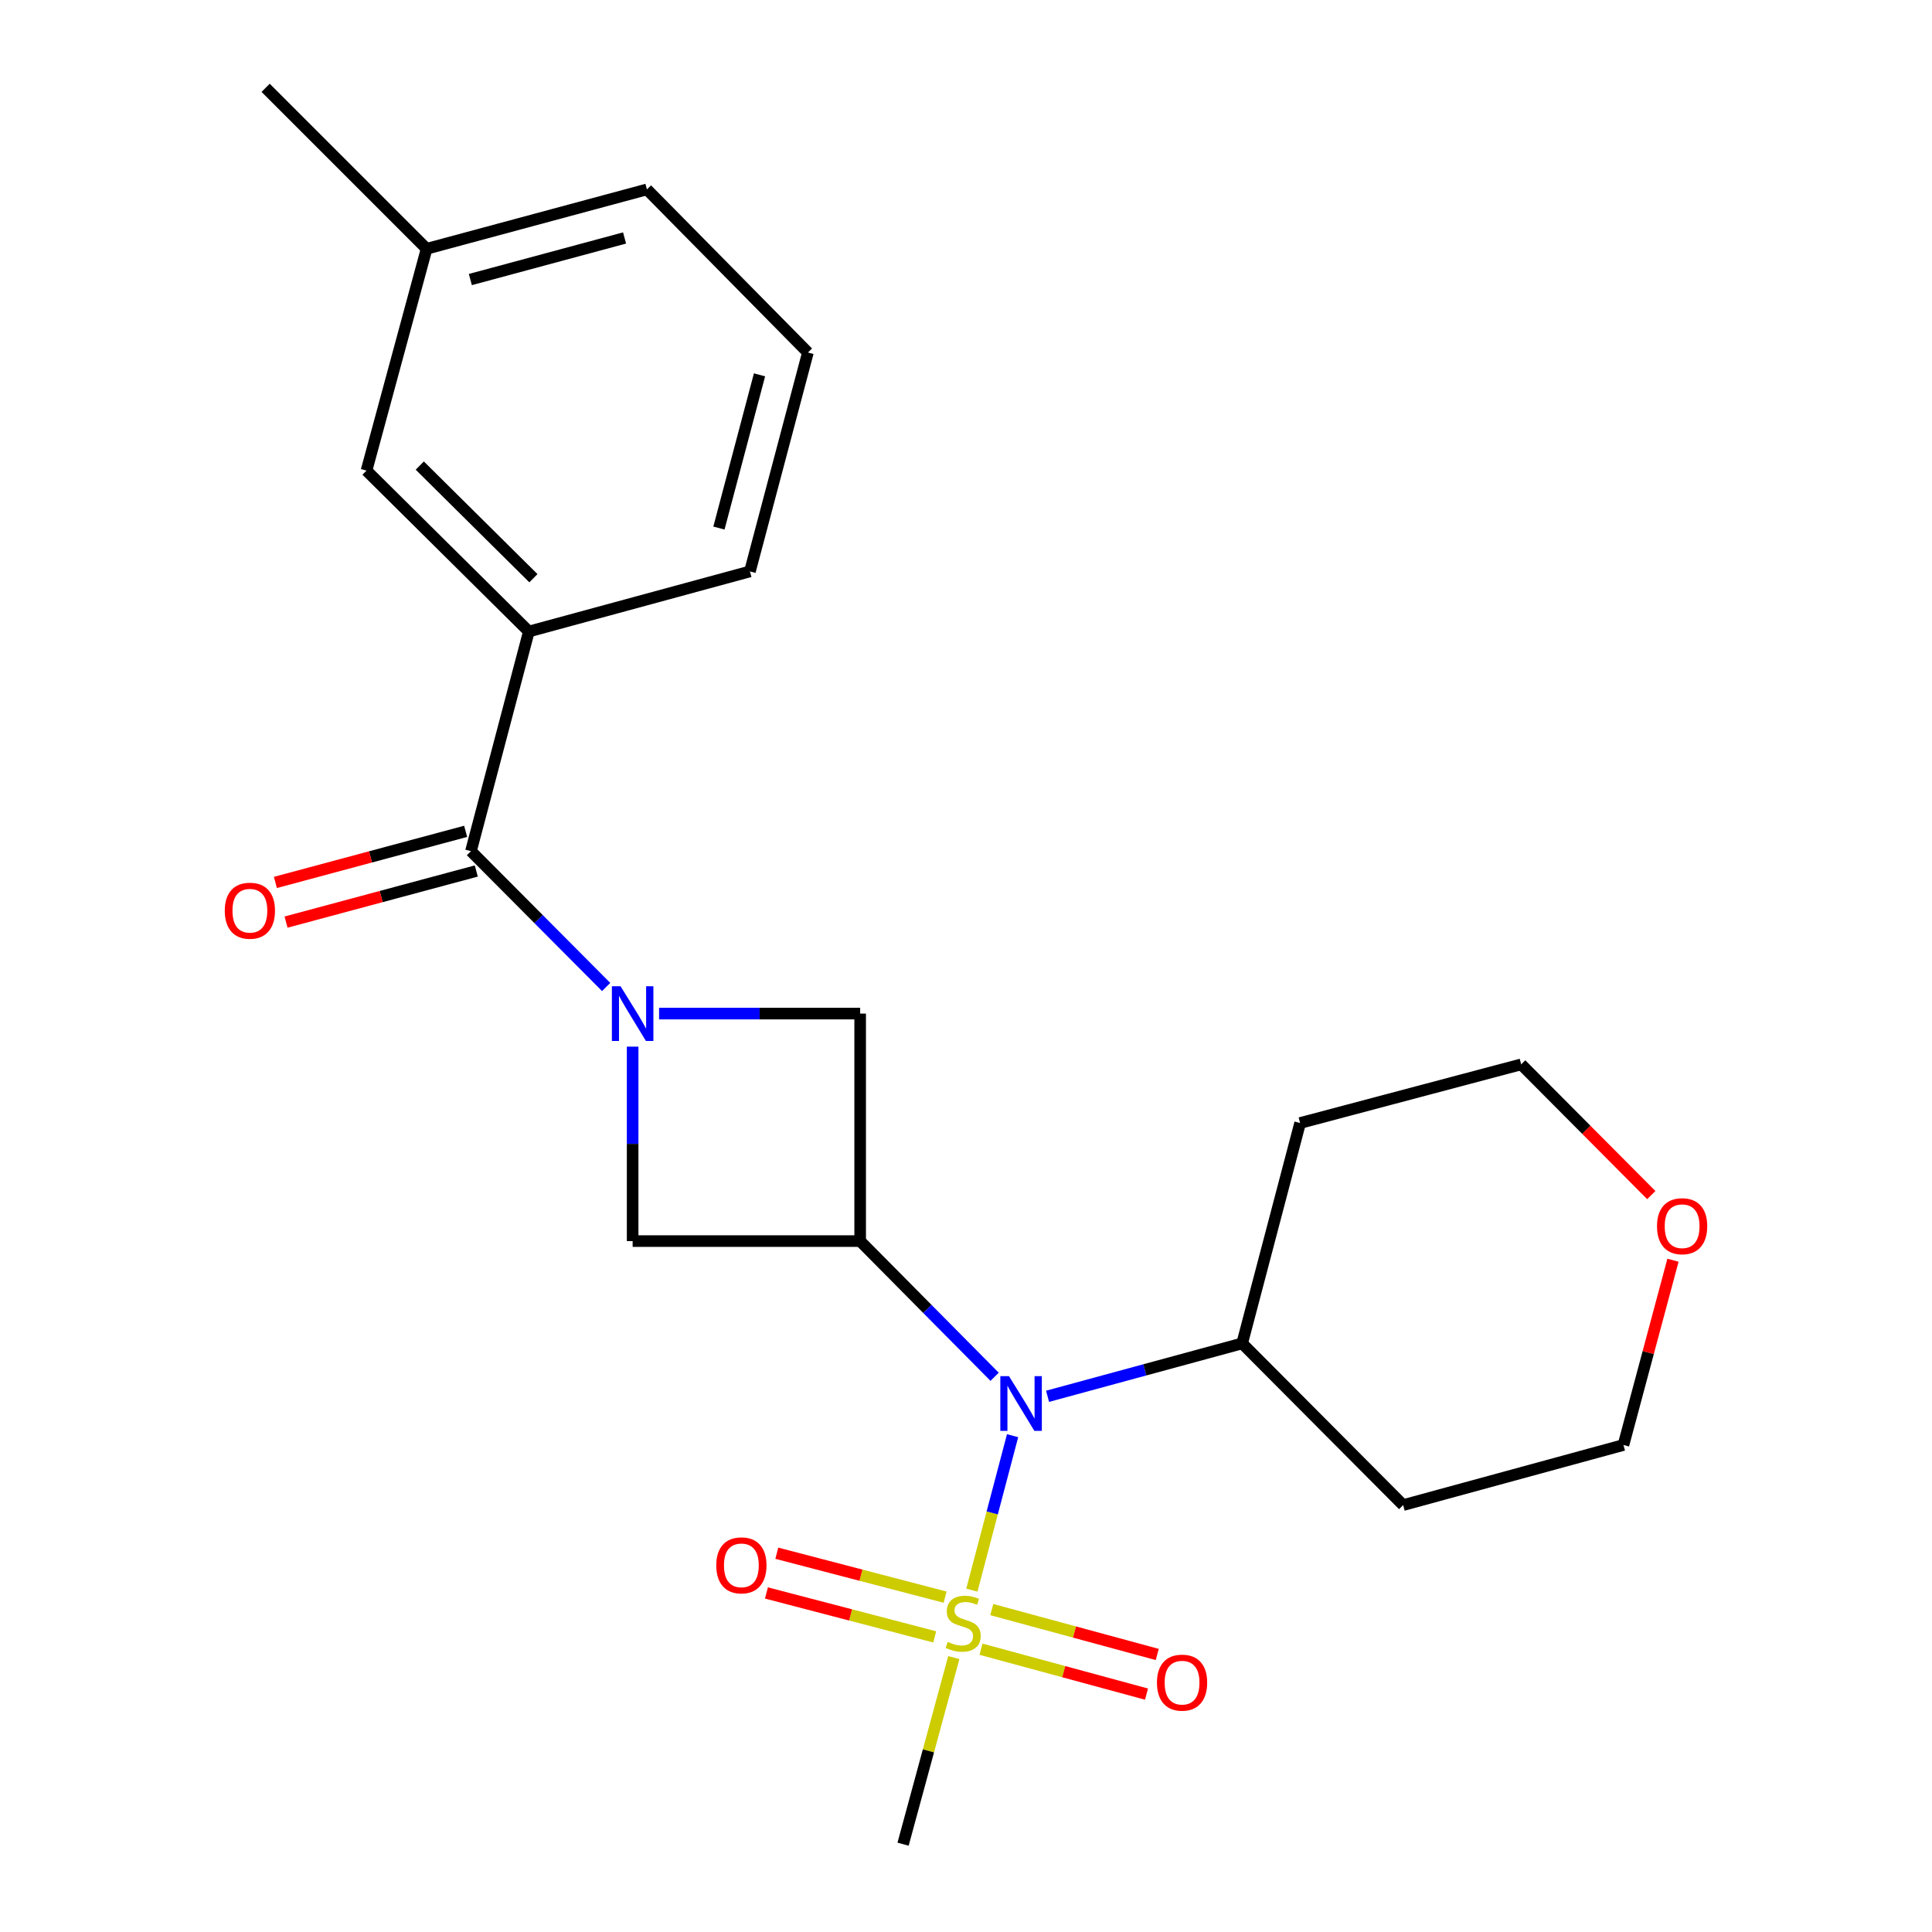 <?xml version='1.0' encoding='iso-8859-1'?>
<svg version='1.1' baseProfile='full'
              xmlns='http://www.w3.org/2000/svg'
                      xmlns:rdkit='http://www.rdkit.org/xml'
                      xmlns:xlink='http://www.w3.org/1999/xlink'
                  xml:space='preserve'
width='1000px' height='1000px' viewBox='0 0 1000 1000'>
<!-- END OF HEADER -->
<rect style='opacity:1.0;fill:#FFFFFF;stroke:none' width='1000' height='1000' x='0' y='0'> </rect>
<path class='bond-3' d='M 503.034,823.053 L 513.575,783.078' style='fill:none;fill-rule:evenodd;stroke:#CCCC00;stroke-width:6px;stroke-linecap:butt;stroke-linejoin:miter;stroke-opacity:1' />
<path class='bond-3' d='M 513.575,783.078 L 524.116,743.104' style='fill:none;fill-rule:evenodd;stroke:#0000FF;stroke-width:6px;stroke-linecap:butt;stroke-linejoin:miter;stroke-opacity:1' />
<path class='bond-7' d='M 507.767,853.629 L 550.598,865.25' style='fill:none;fill-rule:evenodd;stroke:#CCCC00;stroke-width:6px;stroke-linecap:butt;stroke-linejoin:miter;stroke-opacity:1' />
<path class='bond-7' d='M 550.598,865.25 L 593.429,876.871' style='fill:none;fill-rule:evenodd;stroke:#FF0000;stroke-width:6px;stroke-linecap:butt;stroke-linejoin:miter;stroke-opacity:1' />
<path class='bond-7' d='M 513.334,833.114 L 556.164,844.735' style='fill:none;fill-rule:evenodd;stroke:#CCCC00;stroke-width:6px;stroke-linecap:butt;stroke-linejoin:miter;stroke-opacity:1' />
<path class='bond-7' d='M 556.164,844.735 L 598.995,856.355' style='fill:none;fill-rule:evenodd;stroke:#FF0000;stroke-width:6px;stroke-linecap:butt;stroke-linejoin:miter;stroke-opacity:1' />
<path class='bond-8' d='M 489.174,826.683 L 445.625,815.313' style='fill:none;fill-rule:evenodd;stroke:#CCCC00;stroke-width:6px;stroke-linecap:butt;stroke-linejoin:miter;stroke-opacity:1' />
<path class='bond-8' d='M 445.625,815.313 L 402.076,803.943' style='fill:none;fill-rule:evenodd;stroke:#FF0000;stroke-width:6px;stroke-linecap:butt;stroke-linejoin:miter;stroke-opacity:1' />
<path class='bond-8' d='M 483.805,847.251 L 440.255,835.881' style='fill:none;fill-rule:evenodd;stroke:#CCCC00;stroke-width:6px;stroke-linecap:butt;stroke-linejoin:miter;stroke-opacity:1' />
<path class='bond-8' d='M 440.255,835.881 L 396.706,824.511' style='fill:none;fill-rule:evenodd;stroke:#FF0000;stroke-width:6px;stroke-linecap:butt;stroke-linejoin:miter;stroke-opacity:1' />
<path class='bond-13' d='M 493.685,857.957 L 480.557,906.251' style='fill:none;fill-rule:evenodd;stroke:#CCCC00;stroke-width:6px;stroke-linecap:butt;stroke-linejoin:miter;stroke-opacity:1' />
<path class='bond-13' d='M 480.557,906.251 L 467.43,954.545' style='fill:none;fill-rule:evenodd;stroke:#000000;stroke-width:6px;stroke-linecap:butt;stroke-linejoin:miter;stroke-opacity:1' />
<path class='bond-0' d='M 341.136,524.634 L 393.176,524.634' style='fill:none;fill-rule:evenodd;stroke:#0000FF;stroke-width:6px;stroke-linecap:butt;stroke-linejoin:miter;stroke-opacity:1' />
<path class='bond-0' d='M 393.176,524.634 L 445.216,524.634' style='fill:none;fill-rule:evenodd;stroke:#000000;stroke-width:6px;stroke-linecap:butt;stroke-linejoin:miter;stroke-opacity:1' />
<path class='bond-2' d='M 313.747,510.865 L 278.759,475.714' style='fill:none;fill-rule:evenodd;stroke:#0000FF;stroke-width:6px;stroke-linecap:butt;stroke-linejoin:miter;stroke-opacity:1' />
<path class='bond-2' d='M 278.759,475.714 L 243.771,440.563' style='fill:none;fill-rule:evenodd;stroke:#000000;stroke-width:6px;stroke-linecap:butt;stroke-linejoin:miter;stroke-opacity:1' />
<path class='bond-23' d='M 327.452,541.738 L 327.452,592.062' style='fill:none;fill-rule:evenodd;stroke:#0000FF;stroke-width:6px;stroke-linecap:butt;stroke-linejoin:miter;stroke-opacity:1' />
<path class='bond-23' d='M 327.452,592.062 L 327.452,642.386' style='fill:none;fill-rule:evenodd;stroke:#000000;stroke-width:6px;stroke-linecap:butt;stroke-linejoin:miter;stroke-opacity:1' />
<path class='bond-1' d='M 445.216,642.386 L 480.013,677.504' style='fill:none;fill-rule:evenodd;stroke:#000000;stroke-width:6px;stroke-linecap:butt;stroke-linejoin:miter;stroke-opacity:1' />
<path class='bond-1' d='M 480.013,677.504 L 514.81,712.621' style='fill:none;fill-rule:evenodd;stroke:#0000FF;stroke-width:6px;stroke-linecap:butt;stroke-linejoin:miter;stroke-opacity:1' />
<path class='bond-4' d='M 445.216,642.386 L 327.452,642.386' style='fill:none;fill-rule:evenodd;stroke:#000000;stroke-width:6px;stroke-linecap:butt;stroke-linejoin:miter;stroke-opacity:1' />
<path class='bond-5' d='M 445.216,642.386 L 445.216,524.634' style='fill:none;fill-rule:evenodd;stroke:#000000;stroke-width:6px;stroke-linecap:butt;stroke-linejoin:miter;stroke-opacity:1' />
<path class='bond-6' d='M 243.771,440.563 L 273.731,326.874' style='fill:none;fill-rule:evenodd;stroke:#000000;stroke-width:6px;stroke-linecap:butt;stroke-linejoin:miter;stroke-opacity:1' />
<path class='bond-9' d='M 241.013,430.298 L 191.778,443.525' style='fill:none;fill-rule:evenodd;stroke:#000000;stroke-width:6px;stroke-linecap:butt;stroke-linejoin:miter;stroke-opacity:1' />
<path class='bond-9' d='M 191.778,443.525 L 142.542,456.751' style='fill:none;fill-rule:evenodd;stroke:#FF0000;stroke-width:6px;stroke-linecap:butt;stroke-linejoin:miter;stroke-opacity:1' />
<path class='bond-9' d='M 246.528,450.828 L 197.292,464.054' style='fill:none;fill-rule:evenodd;stroke:#000000;stroke-width:6px;stroke-linecap:butt;stroke-linejoin:miter;stroke-opacity:1' />
<path class='bond-9' d='M 197.292,464.054 L 148.057,477.28' style='fill:none;fill-rule:evenodd;stroke:#FF0000;stroke-width:6px;stroke-linecap:butt;stroke-linejoin:miter;stroke-opacity:1' />
<path class='bond-10' d='M 542.213,722.721 L 592.577,709.03' style='fill:none;fill-rule:evenodd;stroke:#0000FF;stroke-width:6px;stroke-linecap:butt;stroke-linejoin:miter;stroke-opacity:1' />
<path class='bond-10' d='M 592.577,709.03 L 642.941,695.34' style='fill:none;fill-rule:evenodd;stroke:#000000;stroke-width:6px;stroke-linecap:butt;stroke-linejoin:miter;stroke-opacity:1' />
<path class='bond-11' d='M 273.731,326.874 L 189.707,243.582' style='fill:none;fill-rule:evenodd;stroke:#000000;stroke-width:6px;stroke-linecap:butt;stroke-linejoin:miter;stroke-opacity:1' />
<path class='bond-11' d='M 276.092,299.283 L 217.276,240.979' style='fill:none;fill-rule:evenodd;stroke:#000000;stroke-width:6px;stroke-linecap:butt;stroke-linejoin:miter;stroke-opacity:1' />
<path class='bond-17' d='M 273.731,326.874 L 388.165,295.767' style='fill:none;fill-rule:evenodd;stroke:#000000;stroke-width:6px;stroke-linecap:butt;stroke-linejoin:miter;stroke-opacity:1' />
<path class='bond-15' d='M 642.941,695.34 L 726.269,779.034' style='fill:none;fill-rule:evenodd;stroke:#000000;stroke-width:6px;stroke-linecap:butt;stroke-linejoin:miter;stroke-opacity:1' />
<path class='bond-16' d='M 642.941,695.34 L 672.937,581.273' style='fill:none;fill-rule:evenodd;stroke:#000000;stroke-width:6px;stroke-linecap:butt;stroke-linejoin:miter;stroke-opacity:1' />
<path class='bond-14' d='M 189.707,243.582 L 220.813,128.782' style='fill:none;fill-rule:evenodd;stroke:#000000;stroke-width:6px;stroke-linecap:butt;stroke-linejoin:miter;stroke-opacity:1' />
<path class='bond-12' d='M 854.711,618.575 L 821.041,584.743' style='fill:none;fill-rule:evenodd;stroke:#FF0000;stroke-width:6px;stroke-linecap:butt;stroke-linejoin:miter;stroke-opacity:1' />
<path class='bond-12' d='M 821.041,584.743 L 787.371,550.911' style='fill:none;fill-rule:evenodd;stroke:#000000;stroke-width:6px;stroke-linecap:butt;stroke-linejoin:miter;stroke-opacity:1' />
<path class='bond-24' d='M 865.923,652.297 L 853.112,700.112' style='fill:none;fill-rule:evenodd;stroke:#FF0000;stroke-width:6px;stroke-linecap:butt;stroke-linejoin:miter;stroke-opacity:1' />
<path class='bond-24' d='M 853.112,700.112 L 840.301,747.927' style='fill:none;fill-rule:evenodd;stroke:#000000;stroke-width:6px;stroke-linecap:butt;stroke-linejoin:miter;stroke-opacity:1' />
<path class='bond-22' d='M 220.813,128.782 L 137.486,45.455' style='fill:none;fill-rule:evenodd;stroke:#000000;stroke-width:6px;stroke-linecap:butt;stroke-linejoin:miter;stroke-opacity:1' />
<path class='bond-25' d='M 220.813,128.782 L 334.845,98.042' style='fill:none;fill-rule:evenodd;stroke:#000000;stroke-width:6px;stroke-linecap:butt;stroke-linejoin:miter;stroke-opacity:1' />
<path class='bond-25' d='M 243.451,144.695 L 323.273,123.177' style='fill:none;fill-rule:evenodd;stroke:#000000;stroke-width:6px;stroke-linecap:butt;stroke-linejoin:miter;stroke-opacity:1' />
<path class='bond-18' d='M 726.269,779.034 L 840.301,747.927' style='fill:none;fill-rule:evenodd;stroke:#000000;stroke-width:6px;stroke-linecap:butt;stroke-linejoin:miter;stroke-opacity:1' />
<path class='bond-19' d='M 672.937,581.273 L 787.371,550.911' style='fill:none;fill-rule:evenodd;stroke:#000000;stroke-width:6px;stroke-linecap:butt;stroke-linejoin:miter;stroke-opacity:1' />
<path class='bond-20' d='M 388.165,295.767 L 418.172,182.468' style='fill:none;fill-rule:evenodd;stroke:#000000;stroke-width:6px;stroke-linecap:butt;stroke-linejoin:miter;stroke-opacity:1' />
<path class='bond-20' d='M 372.117,273.33 L 393.123,194.02' style='fill:none;fill-rule:evenodd;stroke:#000000;stroke-width:6px;stroke-linecap:butt;stroke-linejoin:miter;stroke-opacity:1' />
<path class='bond-21' d='M 418.172,182.468 L 334.845,98.042' style='fill:none;fill-rule:evenodd;stroke:#000000;stroke-width:6px;stroke-linecap:butt;stroke-linejoin:miter;stroke-opacity:1' />
<path  class='atom-0' d='M 490.536 849.832
Q 490.856 849.952, 492.176 850.512
Q 493.496 851.072, 494.936 851.432
Q 496.416 851.752, 497.856 851.752
Q 500.536 851.752, 502.096 850.472
Q 503.656 849.152, 503.656 846.872
Q 503.656 845.312, 502.856 844.352
Q 502.096 843.392, 500.896 842.872
Q 499.696 842.352, 497.696 841.752
Q 495.176 840.992, 493.656 840.272
Q 492.176 839.552, 491.096 838.032
Q 490.056 836.512, 490.056 833.952
Q 490.056 830.392, 492.456 828.192
Q 494.896 825.992, 499.696 825.992
Q 502.976 825.992, 506.696 827.552
L 505.776 830.632
Q 502.376 829.232, 499.816 829.232
Q 497.056 829.232, 495.536 830.392
Q 494.016 831.512, 494.056 833.472
Q 494.056 834.992, 494.816 835.912
Q 495.616 836.832, 496.736 837.352
Q 497.896 837.872, 499.816 838.472
Q 502.376 839.272, 503.896 840.072
Q 505.416 840.872, 506.496 842.512
Q 507.616 844.112, 507.616 846.872
Q 507.616 850.792, 504.976 852.912
Q 502.376 854.992, 498.016 854.992
Q 495.496 854.992, 493.576 854.432
Q 491.696 853.912, 489.456 852.992
L 490.536 849.832
' fill='#CCCC00'/>
<path  class='atom-1' d='M 321.192 510.474
L 330.472 525.474
Q 331.392 526.954, 332.872 529.634
Q 334.352 532.314, 334.432 532.474
L 334.432 510.474
L 338.192 510.474
L 338.192 538.794
L 334.312 538.794
L 324.352 522.394
Q 323.192 520.474, 321.952 518.274
Q 320.752 516.074, 320.392 515.394
L 320.392 538.794
L 316.712 538.794
L 316.712 510.474
L 321.192 510.474
' fill='#0000FF'/>
<path  class='atom-4' d='M 522.248 712.286
L 531.528 727.286
Q 532.448 728.766, 533.928 731.446
Q 535.408 734.126, 535.488 734.286
L 535.488 712.286
L 539.248 712.286
L 539.248 740.606
L 535.368 740.606
L 525.408 724.206
Q 524.248 722.286, 523.008 720.086
Q 521.808 717.886, 521.448 717.206
L 521.448 740.606
L 517.768 740.606
L 517.768 712.286
L 522.248 712.286
' fill='#0000FF'/>
<path  class='atom-8' d='M 598.835 870.932
Q 598.835 864.132, 602.195 860.332
Q 605.555 856.532, 611.835 856.532
Q 618.115 856.532, 621.475 860.332
Q 624.835 864.132, 624.835 870.932
Q 624.835 877.812, 621.435 881.732
Q 618.035 885.612, 611.835 885.612
Q 605.595 885.612, 602.195 881.732
Q 598.835 877.852, 598.835 870.932
M 611.835 882.412
Q 616.155 882.412, 618.475 879.532
Q 620.835 876.612, 620.835 870.932
Q 620.835 865.372, 618.475 862.572
Q 616.155 859.732, 611.835 859.732
Q 607.515 859.732, 605.155 862.532
Q 602.835 865.332, 602.835 870.932
Q 602.835 876.652, 605.155 879.532
Q 607.515 882.412, 611.835 882.412
' fill='#FF0000'/>
<path  class='atom-9' d='M 370.736 810.22
Q 370.736 803.42, 374.096 799.62
Q 377.456 795.82, 383.736 795.82
Q 390.016 795.82, 393.376 799.62
Q 396.736 803.42, 396.736 810.22
Q 396.736 817.1, 393.336 821.02
Q 389.936 824.9, 383.736 824.9
Q 377.496 824.9, 374.096 821.02
Q 370.736 817.14, 370.736 810.22
M 383.736 821.7
Q 388.056 821.7, 390.376 818.82
Q 392.736 815.9, 392.736 810.22
Q 392.736 804.66, 390.376 801.86
Q 388.056 799.02, 383.736 799.02
Q 379.416 799.02, 377.056 801.82
Q 374.736 804.62, 374.736 810.22
Q 374.736 815.94, 377.056 818.82
Q 379.416 821.7, 383.736 821.7
' fill='#FF0000'/>
<path  class='atom-10' d='M 116.337 471.383
Q 116.337 464.583, 119.697 460.783
Q 123.057 456.983, 129.337 456.983
Q 135.617 456.983, 138.977 460.783
Q 142.337 464.583, 142.337 471.383
Q 142.337 478.263, 138.937 482.183
Q 135.537 486.063, 129.337 486.063
Q 123.097 486.063, 119.697 482.183
Q 116.337 478.303, 116.337 471.383
M 129.337 482.863
Q 133.657 482.863, 135.977 479.983
Q 138.337 477.063, 138.337 471.383
Q 138.337 465.823, 135.977 463.023
Q 133.657 460.183, 129.337 460.183
Q 125.017 460.183, 122.657 462.983
Q 120.337 465.783, 120.337 471.383
Q 120.337 477.103, 122.657 479.983
Q 125.017 482.863, 129.337 482.863
' fill='#FF0000'/>
<path  class='atom-13' d='M 857.663 634.684
Q 857.663 627.884, 861.023 624.084
Q 864.383 620.284, 870.663 620.284
Q 876.943 620.284, 880.303 624.084
Q 883.663 627.884, 883.663 634.684
Q 883.663 641.564, 880.263 645.484
Q 876.863 649.364, 870.663 649.364
Q 864.423 649.364, 861.023 645.484
Q 857.663 641.604, 857.663 634.684
M 870.663 646.164
Q 874.983 646.164, 877.303 643.284
Q 879.663 640.364, 879.663 634.684
Q 879.663 629.124, 877.303 626.324
Q 874.983 623.484, 870.663 623.484
Q 866.343 623.484, 863.983 626.284
Q 861.663 629.084, 861.663 634.684
Q 861.663 640.404, 863.983 643.284
Q 866.343 646.164, 870.663 646.164
' fill='#FF0000'/>
</svg>
